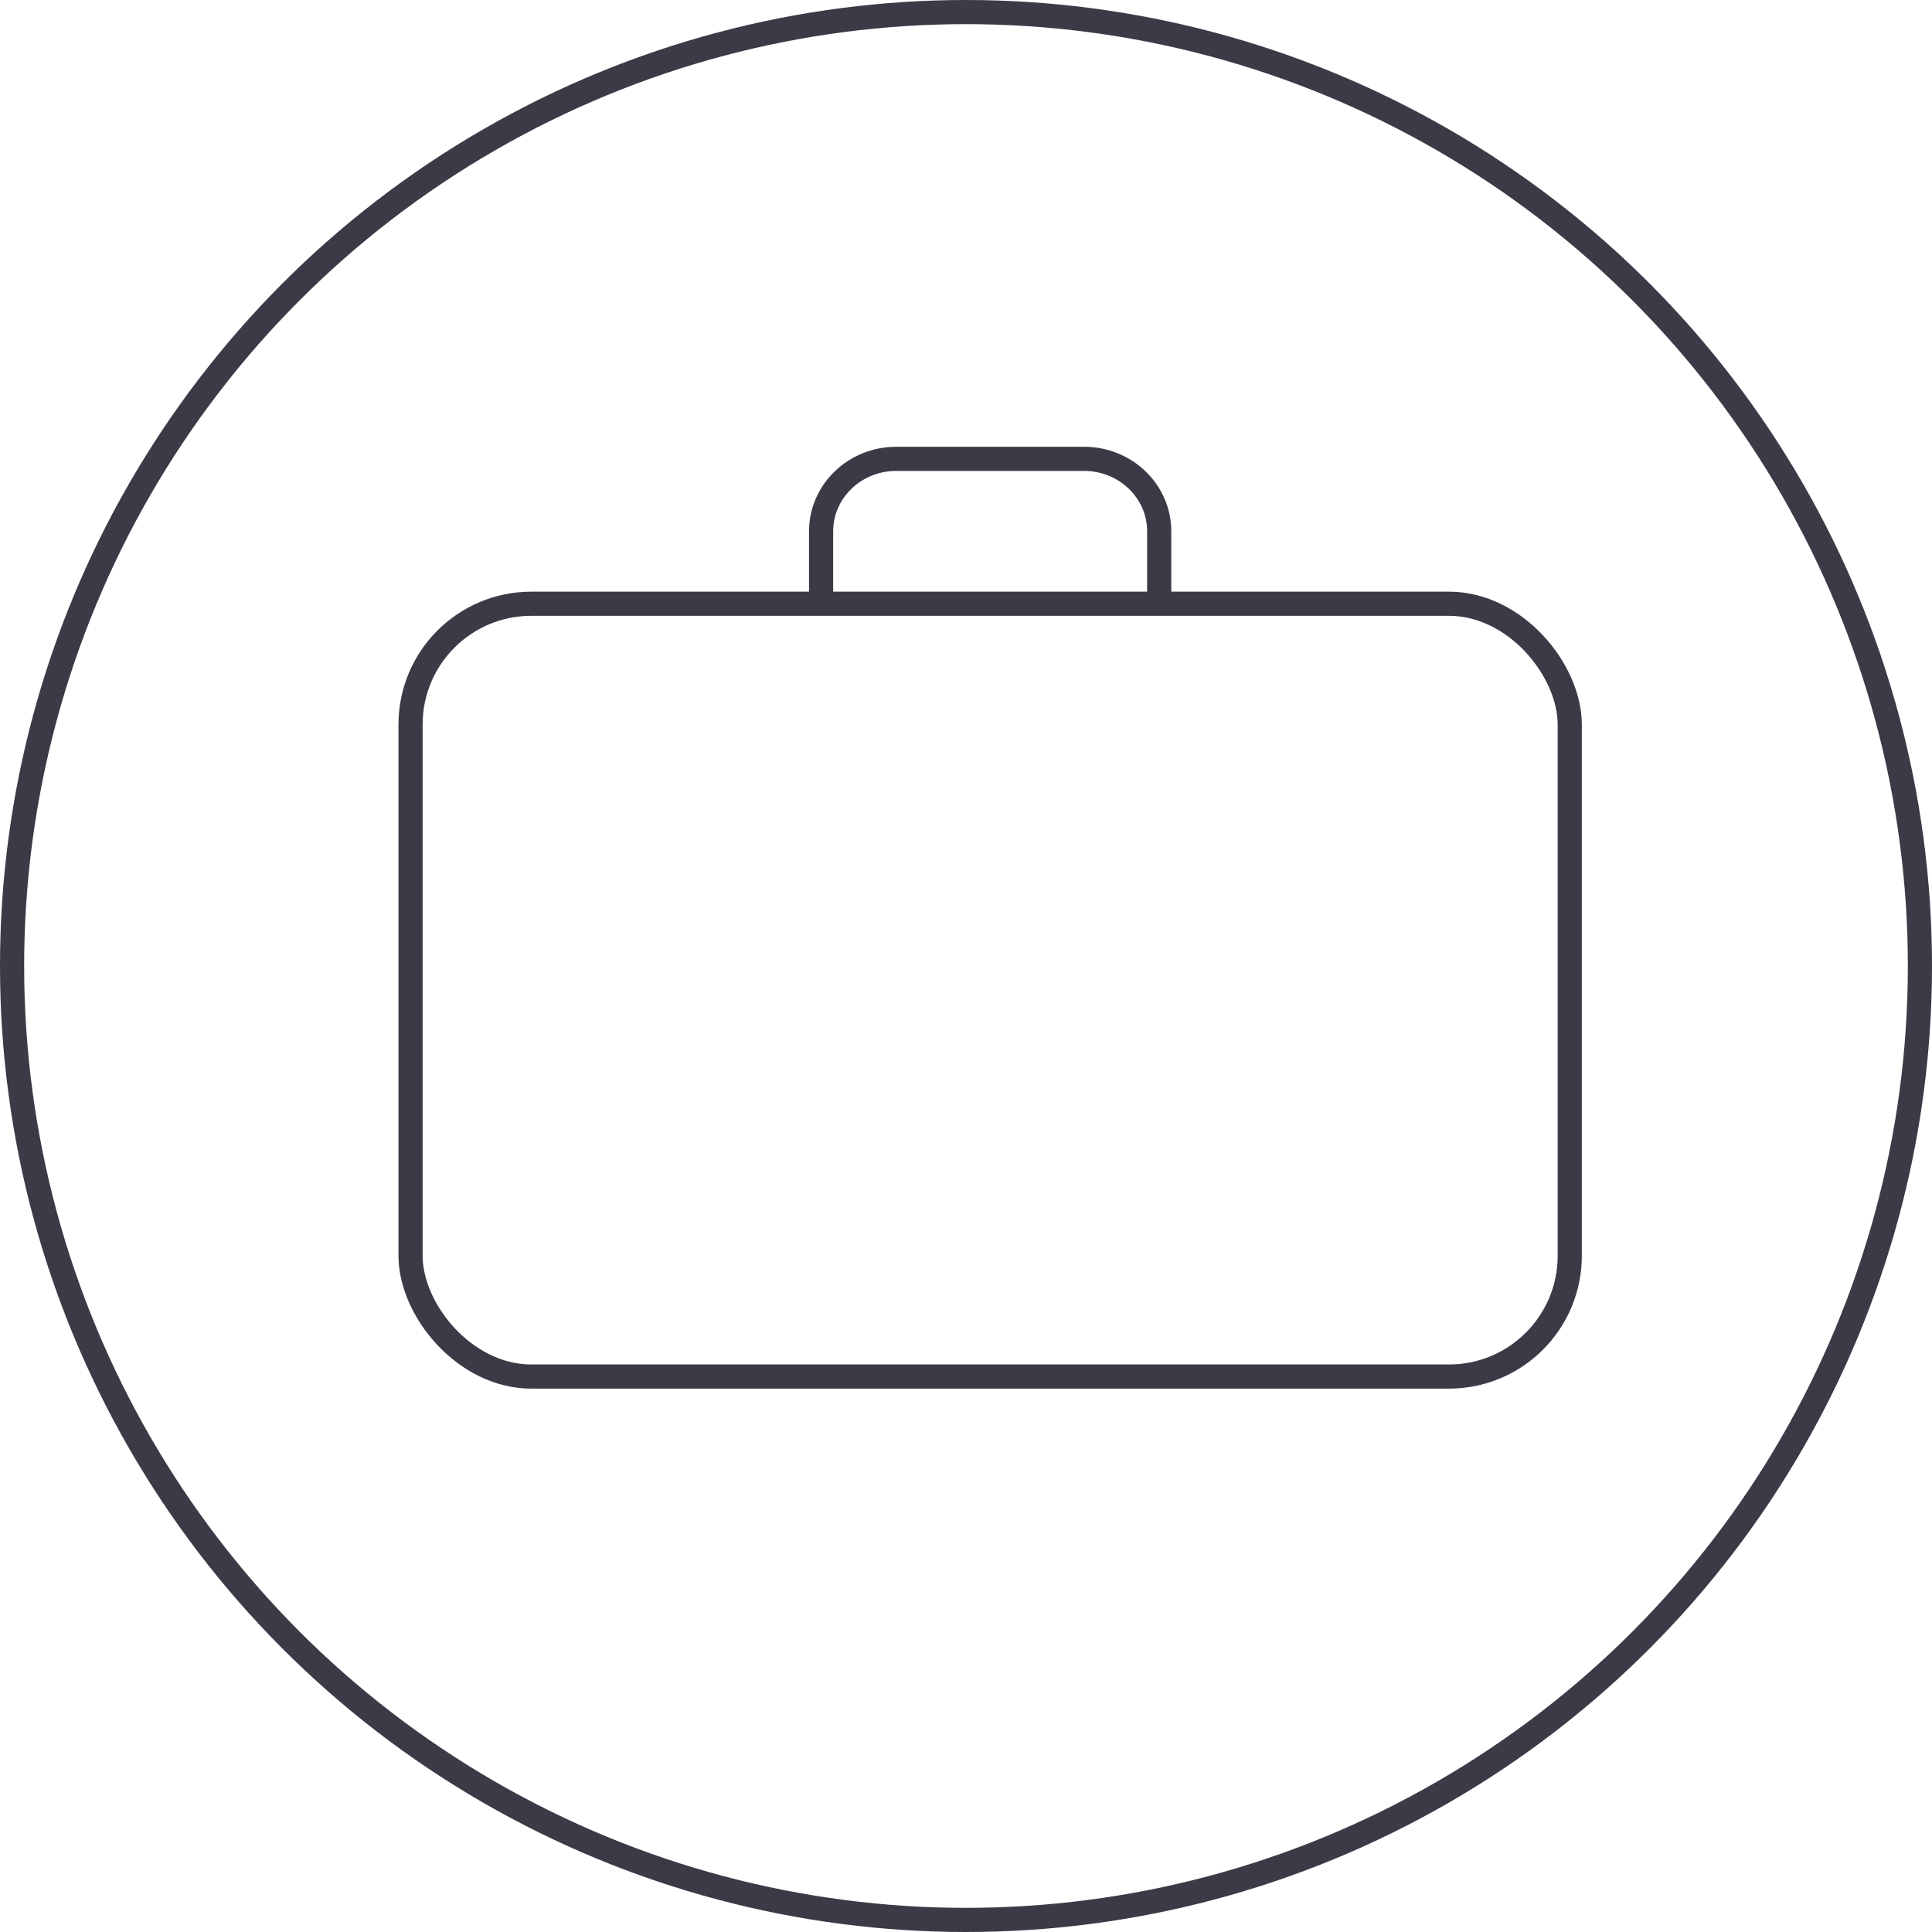 <?xml version="1.0" encoding="UTF-8"?>
<svg width="80px" height="80px" viewBox="0 0 80 80" version="1.1" xmlns="http://www.w3.org/2000/svg" xmlns:xlink="http://www.w3.org/1999/xlink">
    <!-- Generator: Sketch 64 (93537) - https://sketch.com -->
    <title>Icons / Illustrative / business</title>
    <desc>Created with Sketch.</desc>
    <g id="Icons-/-Illustrative-/-business" stroke="none" stroke-width="1" fill="none" fill-rule="evenodd">
        <g id="business" stroke="#3B3B47">
            <g id="Icons-/-Illustrative-/-Illustrative-/-Oval">
                <circle id="Oval" cx="40" cy="40" r="39.5"></circle>
            </g>
            <rect id="Rectangle" stroke-linecap="round" stroke-linejoin="round" x="17" y="25" width="48" height="32" rx="5"></rect>
            <path d="M34,25 L34,24.25 L34,22 C34,20.343 35.393,19 37.111,19 L44.889,19 C46.607,19 48,20.343 48,22 L48,24.25 L48,25" id="Path"></path>
        </g>
    </g>
</svg>